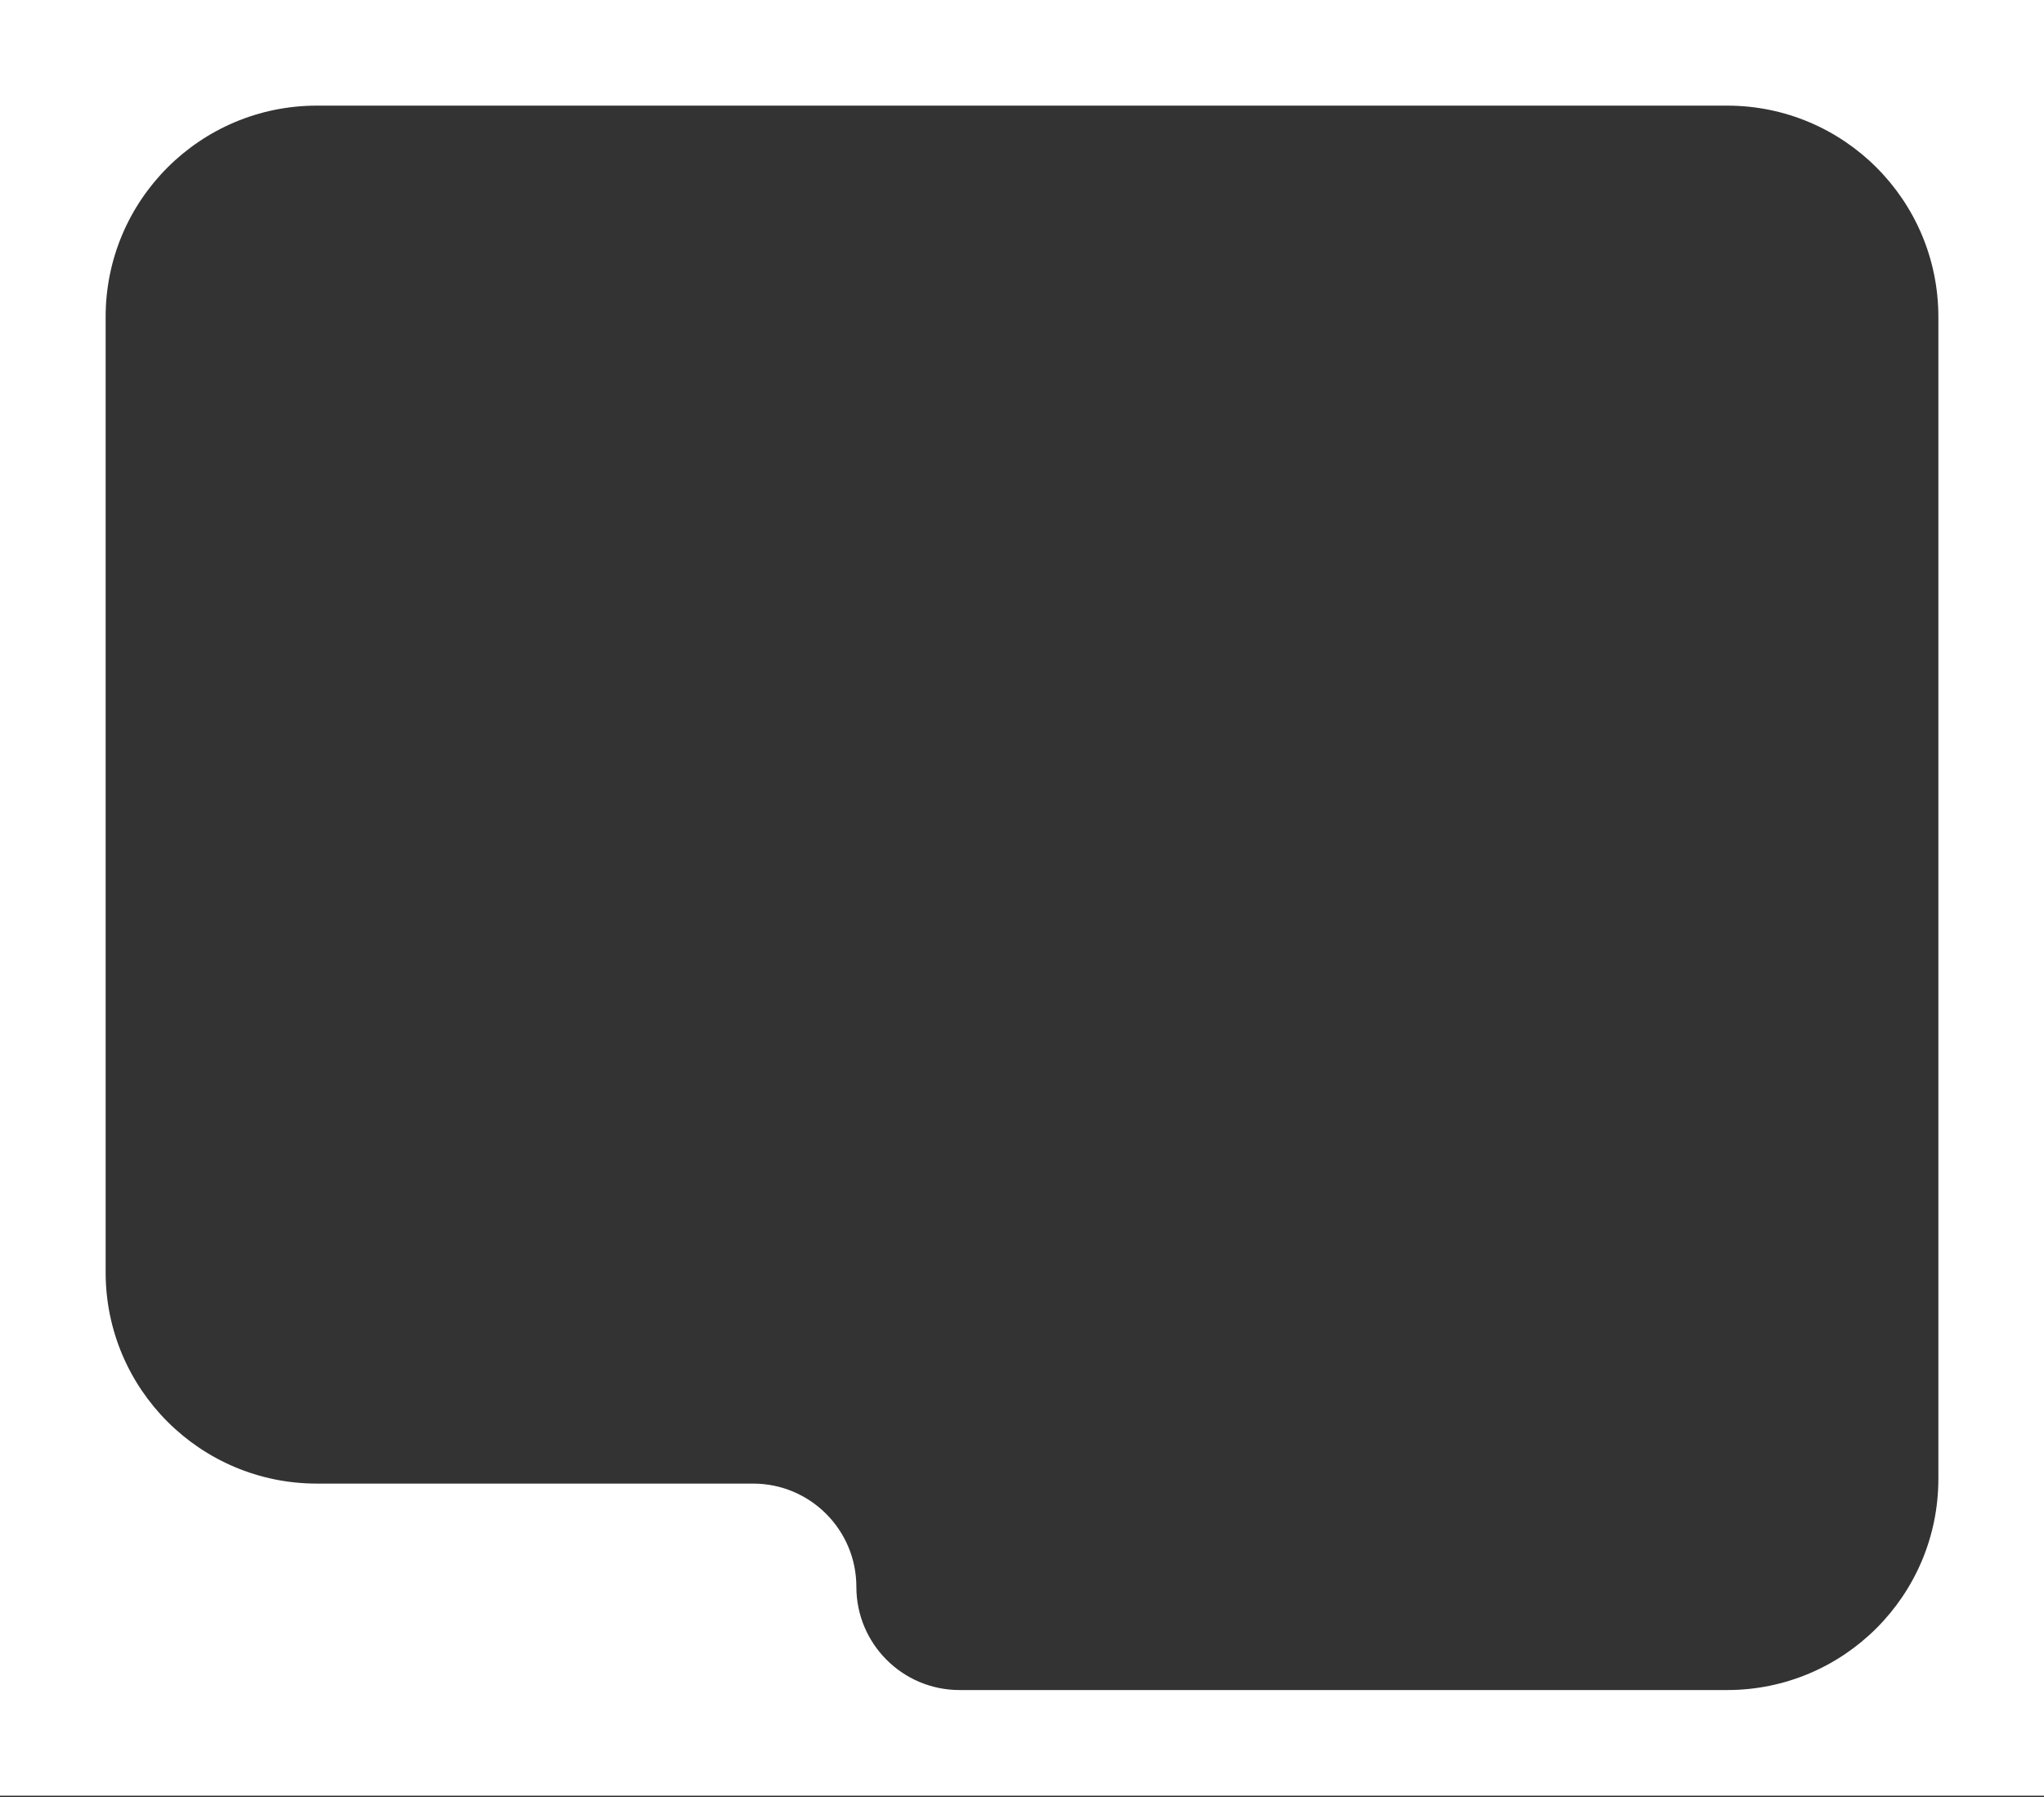<?xml version="1.0" encoding="UTF-8"?> <svg xmlns="http://www.w3.org/2000/svg" width="580" height="510" viewBox="0 0 580 510" fill="none"><rect x="0" y="0" width="580" height="510" fill="#333333" stroke="none"/><g clip-path="url(#clip0_239_743)"><path fill-rule="evenodd" clip-rule="evenodd" d="M580 0H0V509.561H580V0ZM490.079 29.974C523.188 29.974 550.027 56.814 550.027 89.922V419.638C550.027 452.747 523.188 479.587 490.079 479.587H272.292C256.114 479.587 242.999 466.471 242.999 450.293C242.999 434.115 229.884 421 213.706 421H89.924C56.815 421 29.976 394.16 29.976 361.052V89.922C29.976 56.814 56.815 29.974 89.924 29.974H490.079Z" fill="white"></path></g><defs><clipPath id="clip0_239_743"><rect width="580" height="509.561" fill="white"></rect></clipPath></defs></svg> 